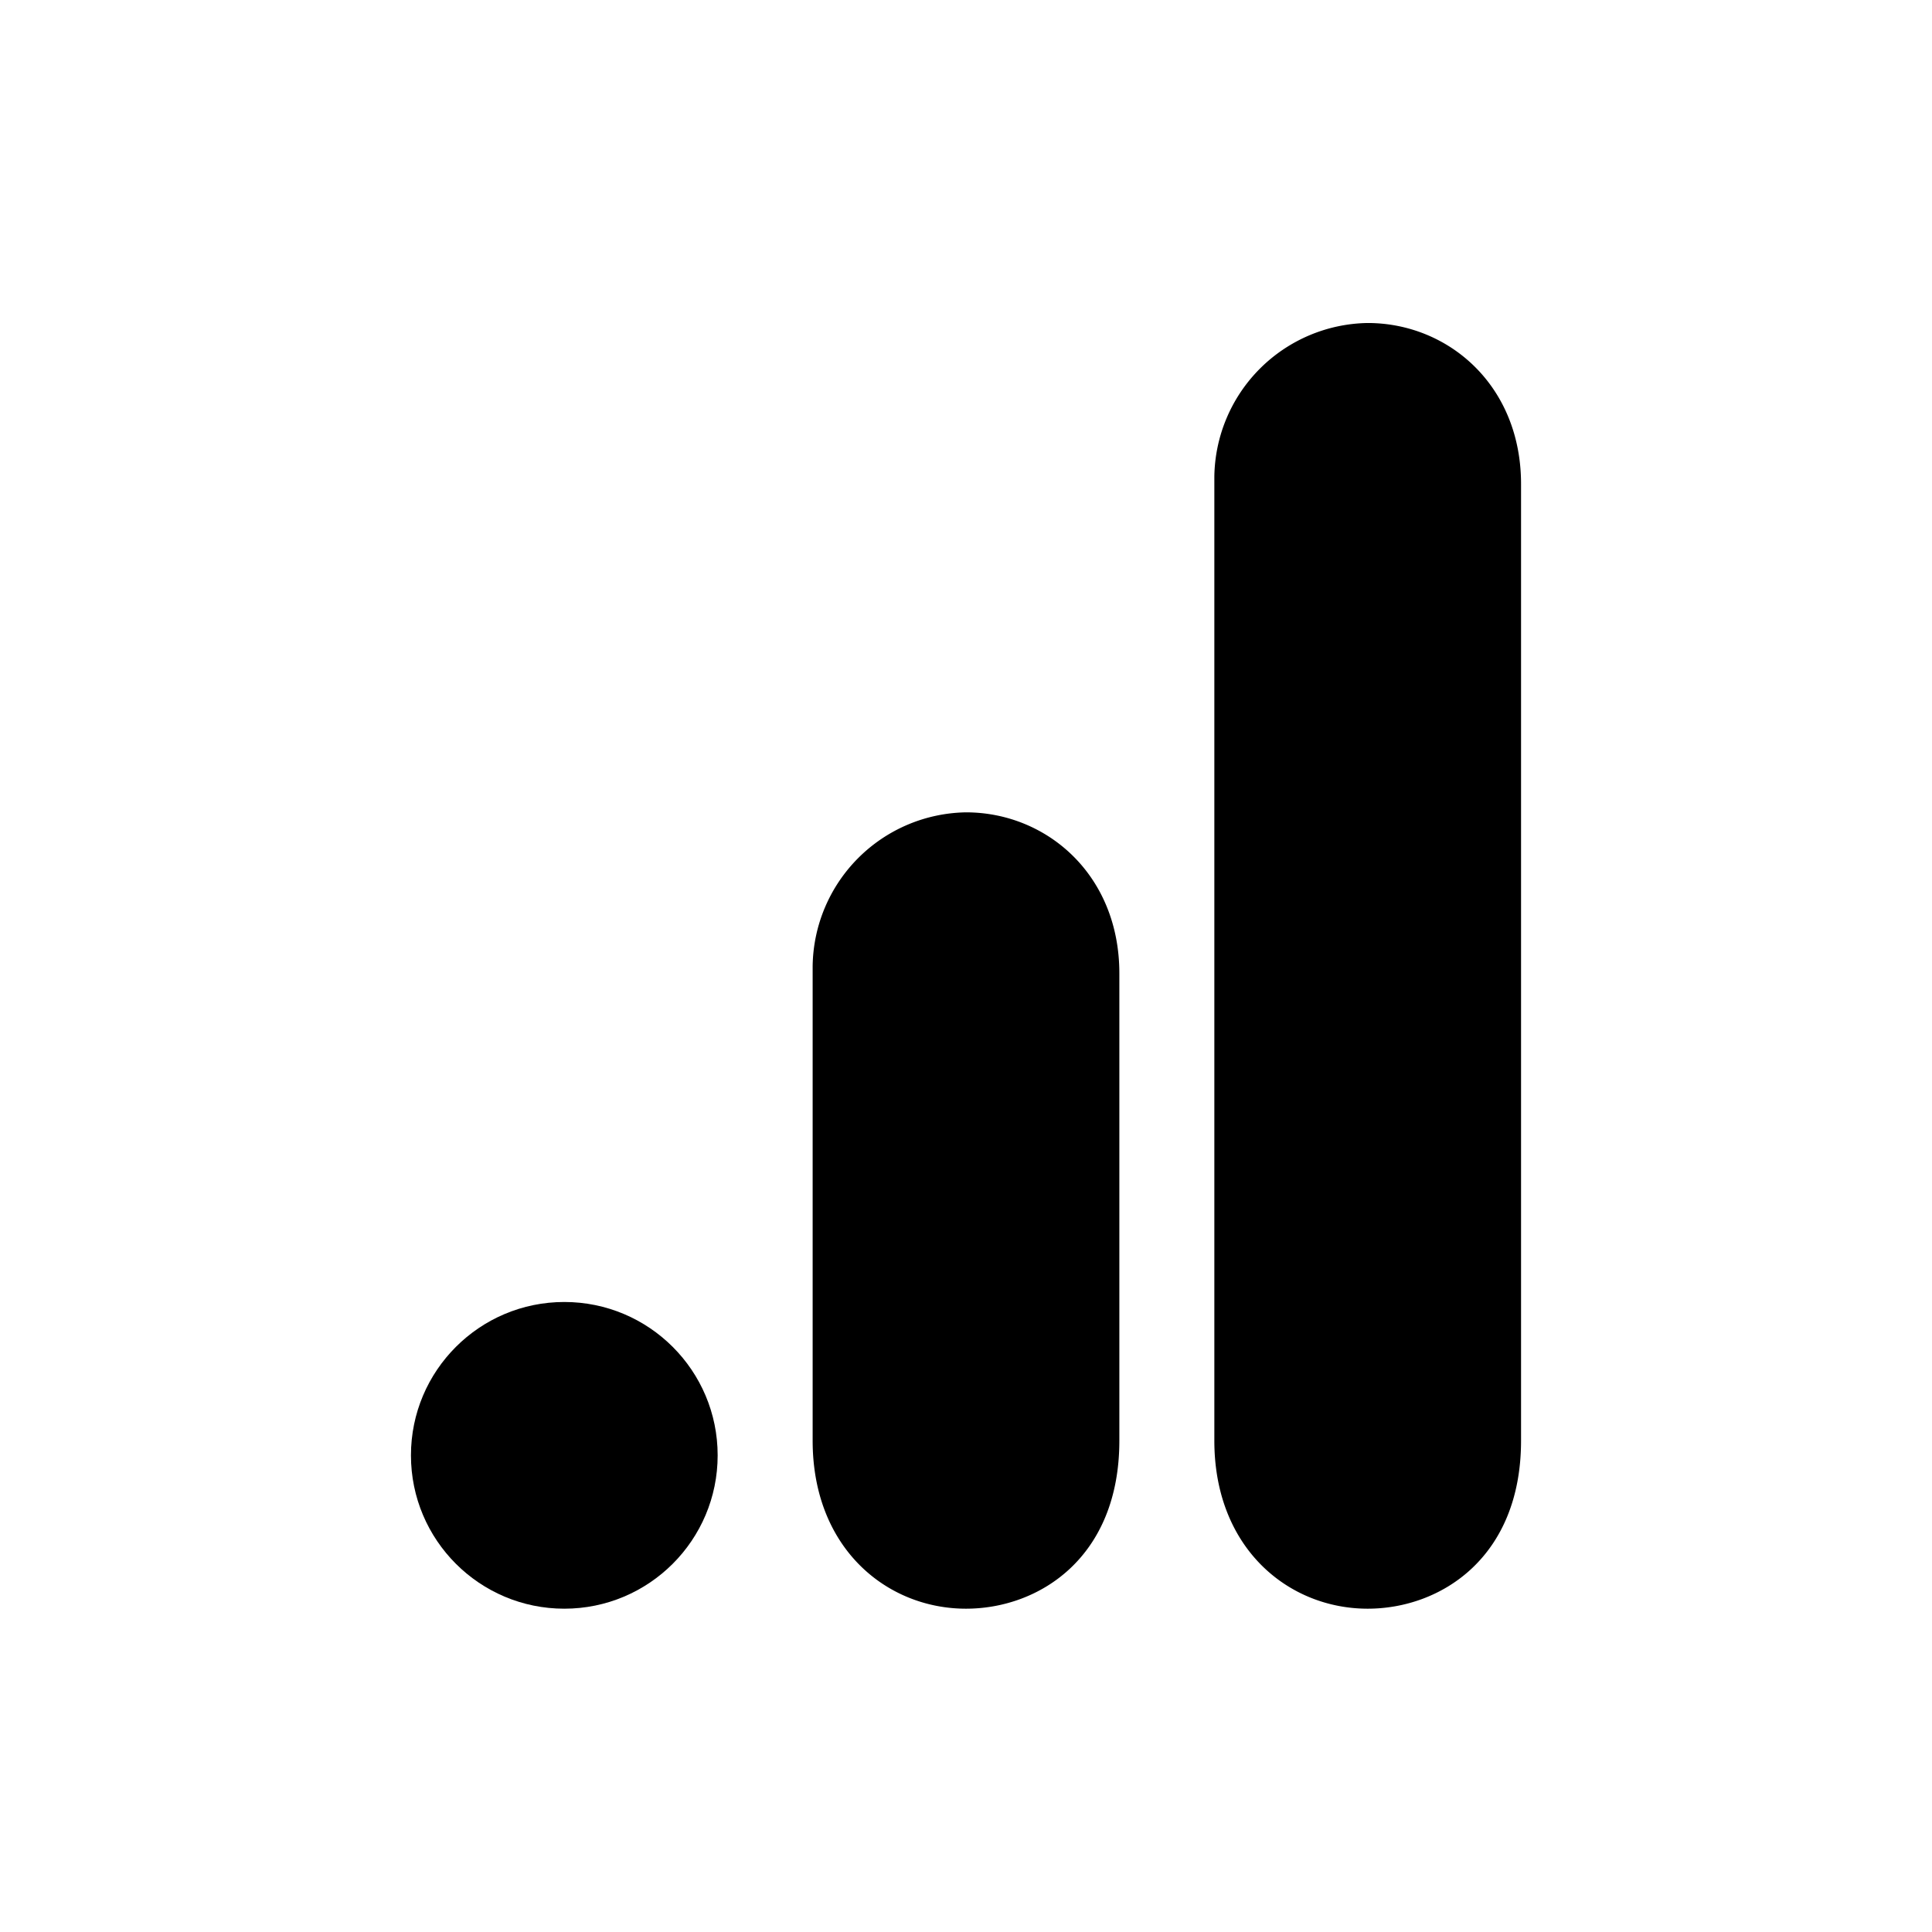 <svg id="Layer_1" data-name="Layer 1" xmlns="http://www.w3.org/2000/svg" viewBox="0 0 192 192"><defs><style>.cls-1{fill:none;}</style></defs><title>Inter</title><rect class="cls-1" x="35.36" y="31.37" width="128.1" height="128.1"/><path d="M120.68,47.37v95.8c0,10.72,7.39,16.7,15.24,16.7,7.25,0,15.24-5.08,15.24-16.7V48.1c0-9.83-7.26-16-15.24-16A15.48,15.48,0,0,0,120.68,47.37Z"/><path d="M80.76,96v47.17c0,10.72,7.39,16.7,15.24,16.7,7.26,0,15.24-5.08,15.24-16.7V96.73c0-9.83-7.26-16-15.24-16A15.49,15.49,0,0,0,80.76,96Z"/><circle cx="56.08" cy="144.63" r="15.24"/></svg>